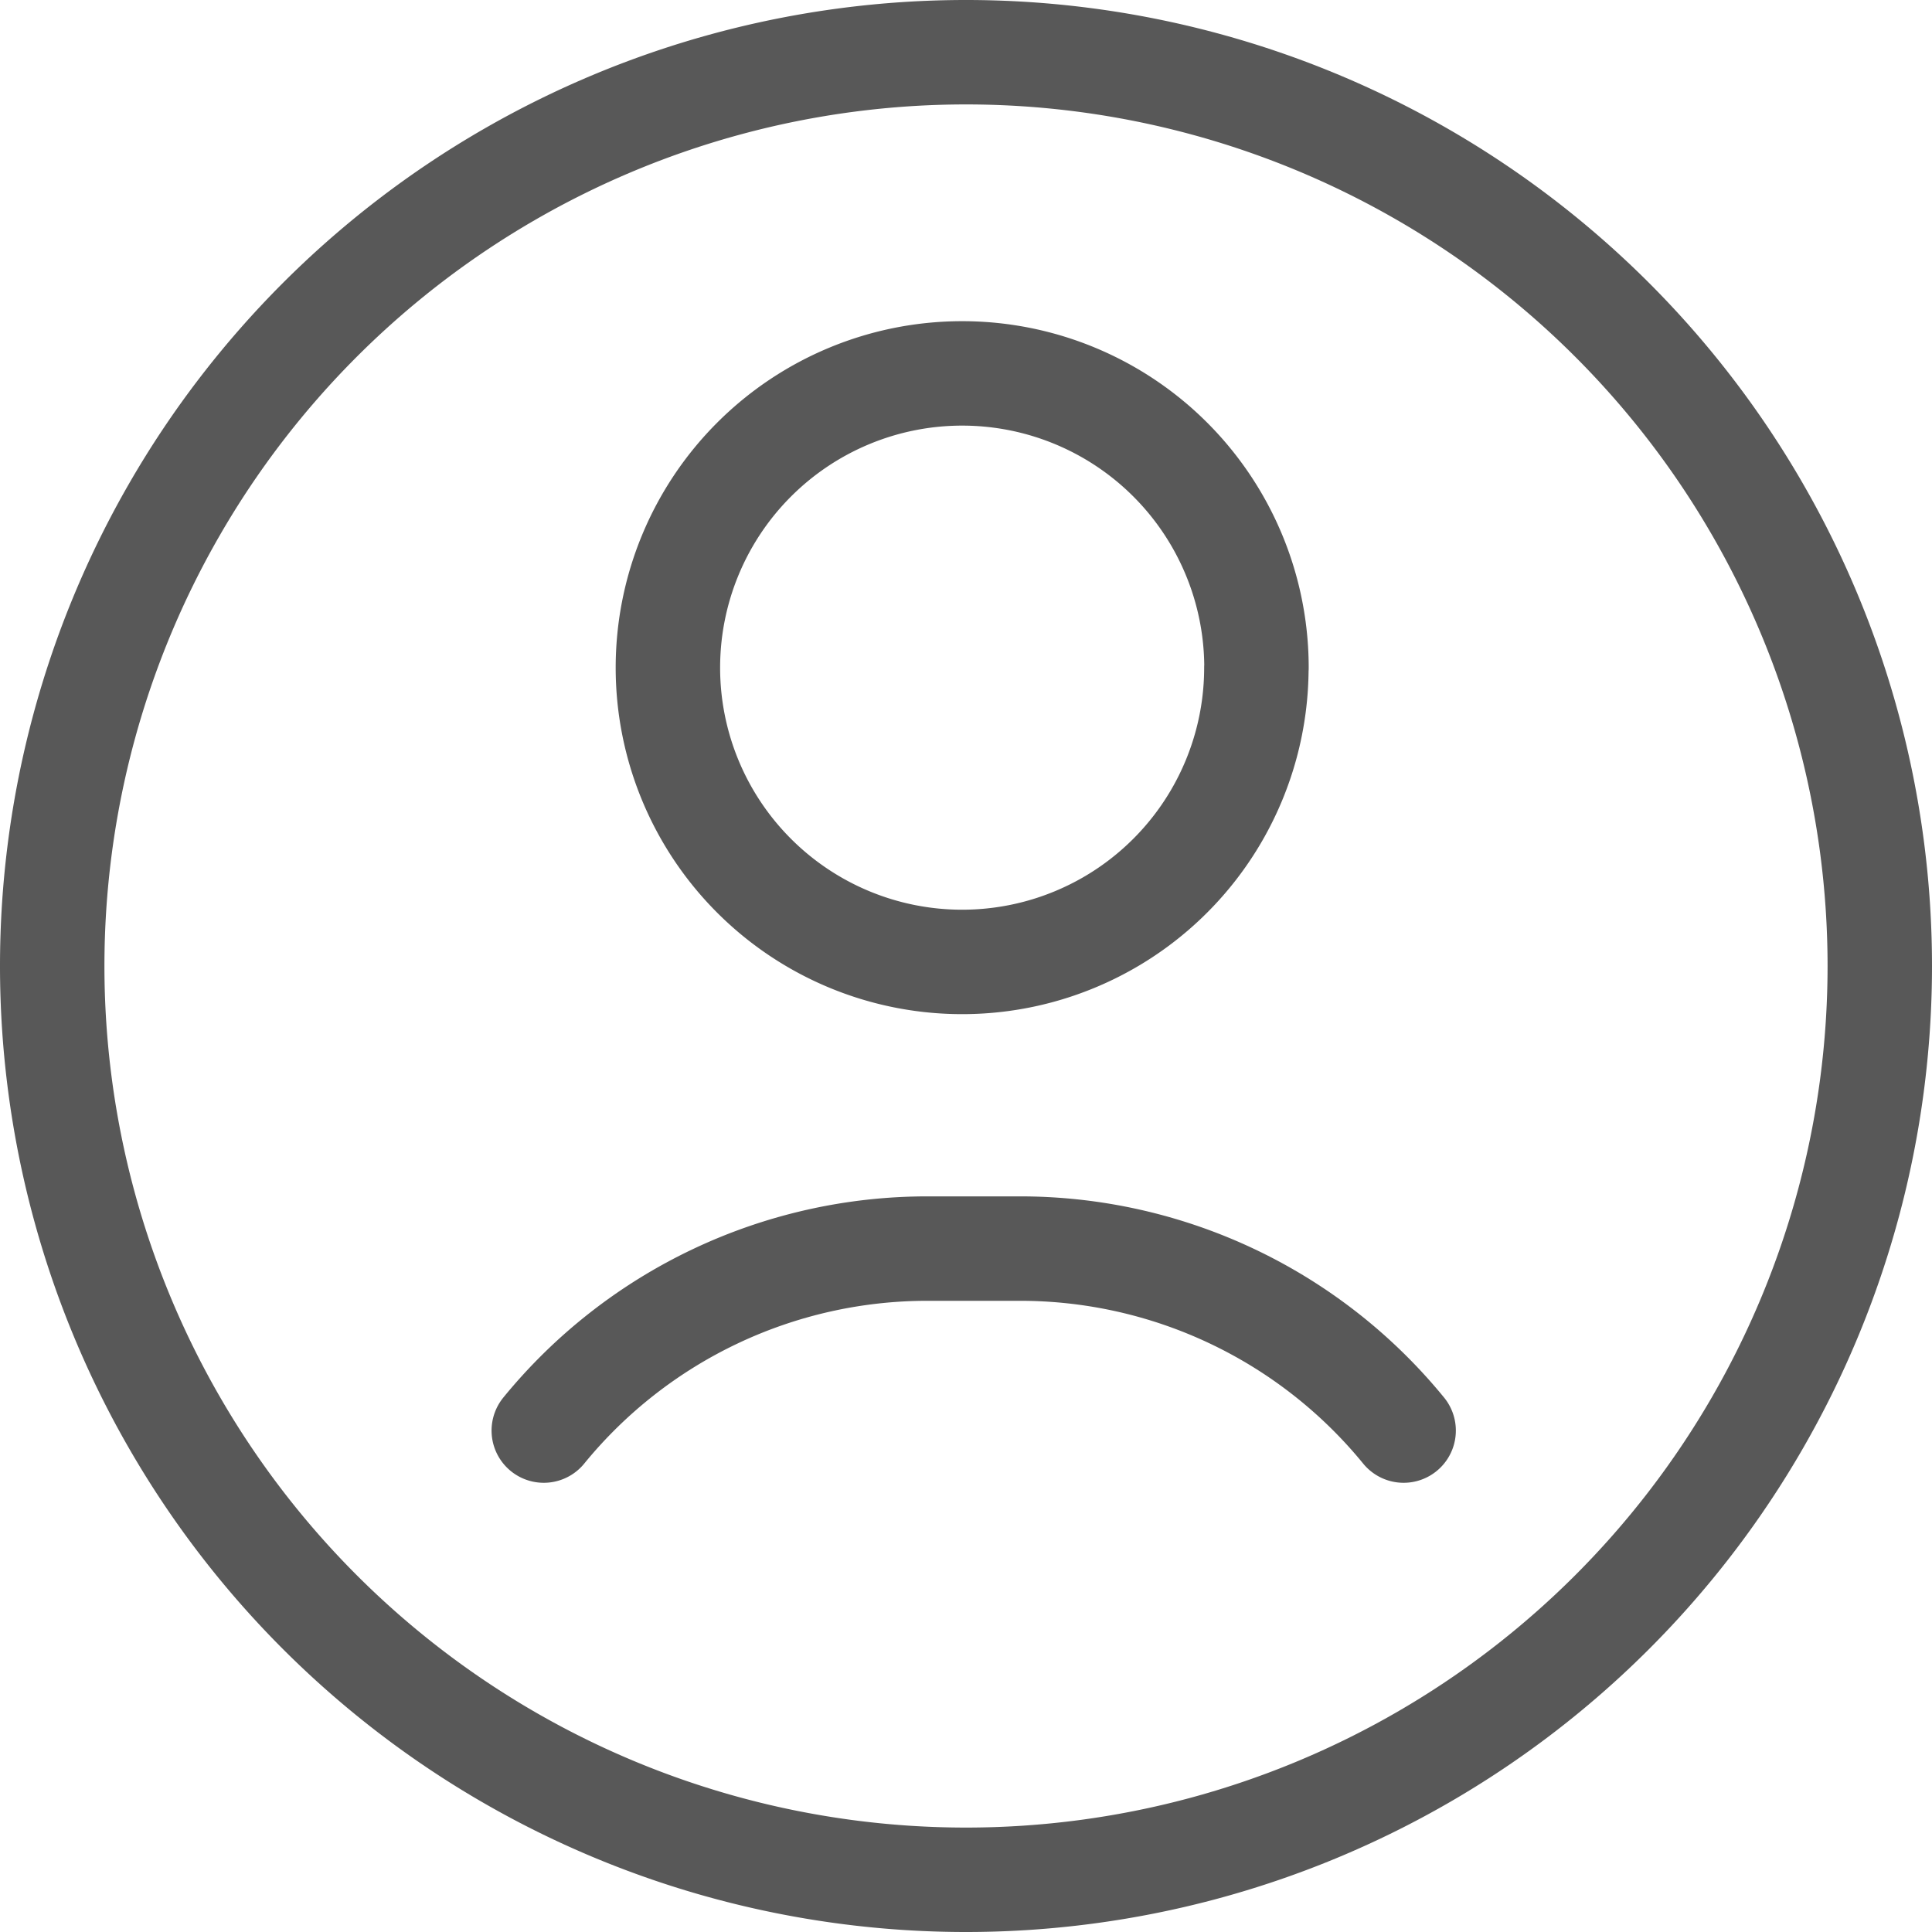 <?xml version="1.0" encoding="UTF-8"?>
<svg xmlns="http://www.w3.org/2000/svg" width="37" height="37" viewBox="0 0 37 37">
  <g id="personen" transform="translate(-4.504 -4.504)">
    <g id="g979" transform="translate(5.504 5.504)">
      <path id="path981" d="M0-297.166a17.5,17.5,0,0,0,17.5,17.5,17.5,17.5,0,0,0,17.5-17.5,17.5,17.5,0,0,0-17.5-17.5A17.5,17.5,0,0,0,0-297.166Z" transform="translate(0 314.666)" fill="none" stroke="#585858" stroke-linecap="round" stroke-linejoin="round" stroke-width="2"></path>
    </g>
    <g id="g983" transform="translate(17.294 11.658)">
      <path id="path985" d="M-191.395-95.7a5.635,5.635,0,0,1-5.635,5.635,5.635,5.635,0,0,1-5.635-5.635,5.636,5.636,0,0,1,5.636-5.636,5.636,5.636,0,0,1,5.636,5.636Z" transform="translate(202.666 101.333)" fill="none" stroke="#585858" stroke-linecap="round" stroke-linejoin="round" stroke-width="2"></path>
    </g>
    <g id="g987" transform="translate(14.918 28.416)">
      <path id="path989" d="M-279.636-59.182a9.483,9.483,0,0,0-7.354-3.485h-1.759a9.483,9.483,0,0,0-7.354,3.485" transform="translate(296.103 62.667)" fill="none" stroke="#585858" stroke-linecap="round" stroke-linejoin="round" stroke-width="2"></path>
    </g>
  </g>
</svg>

